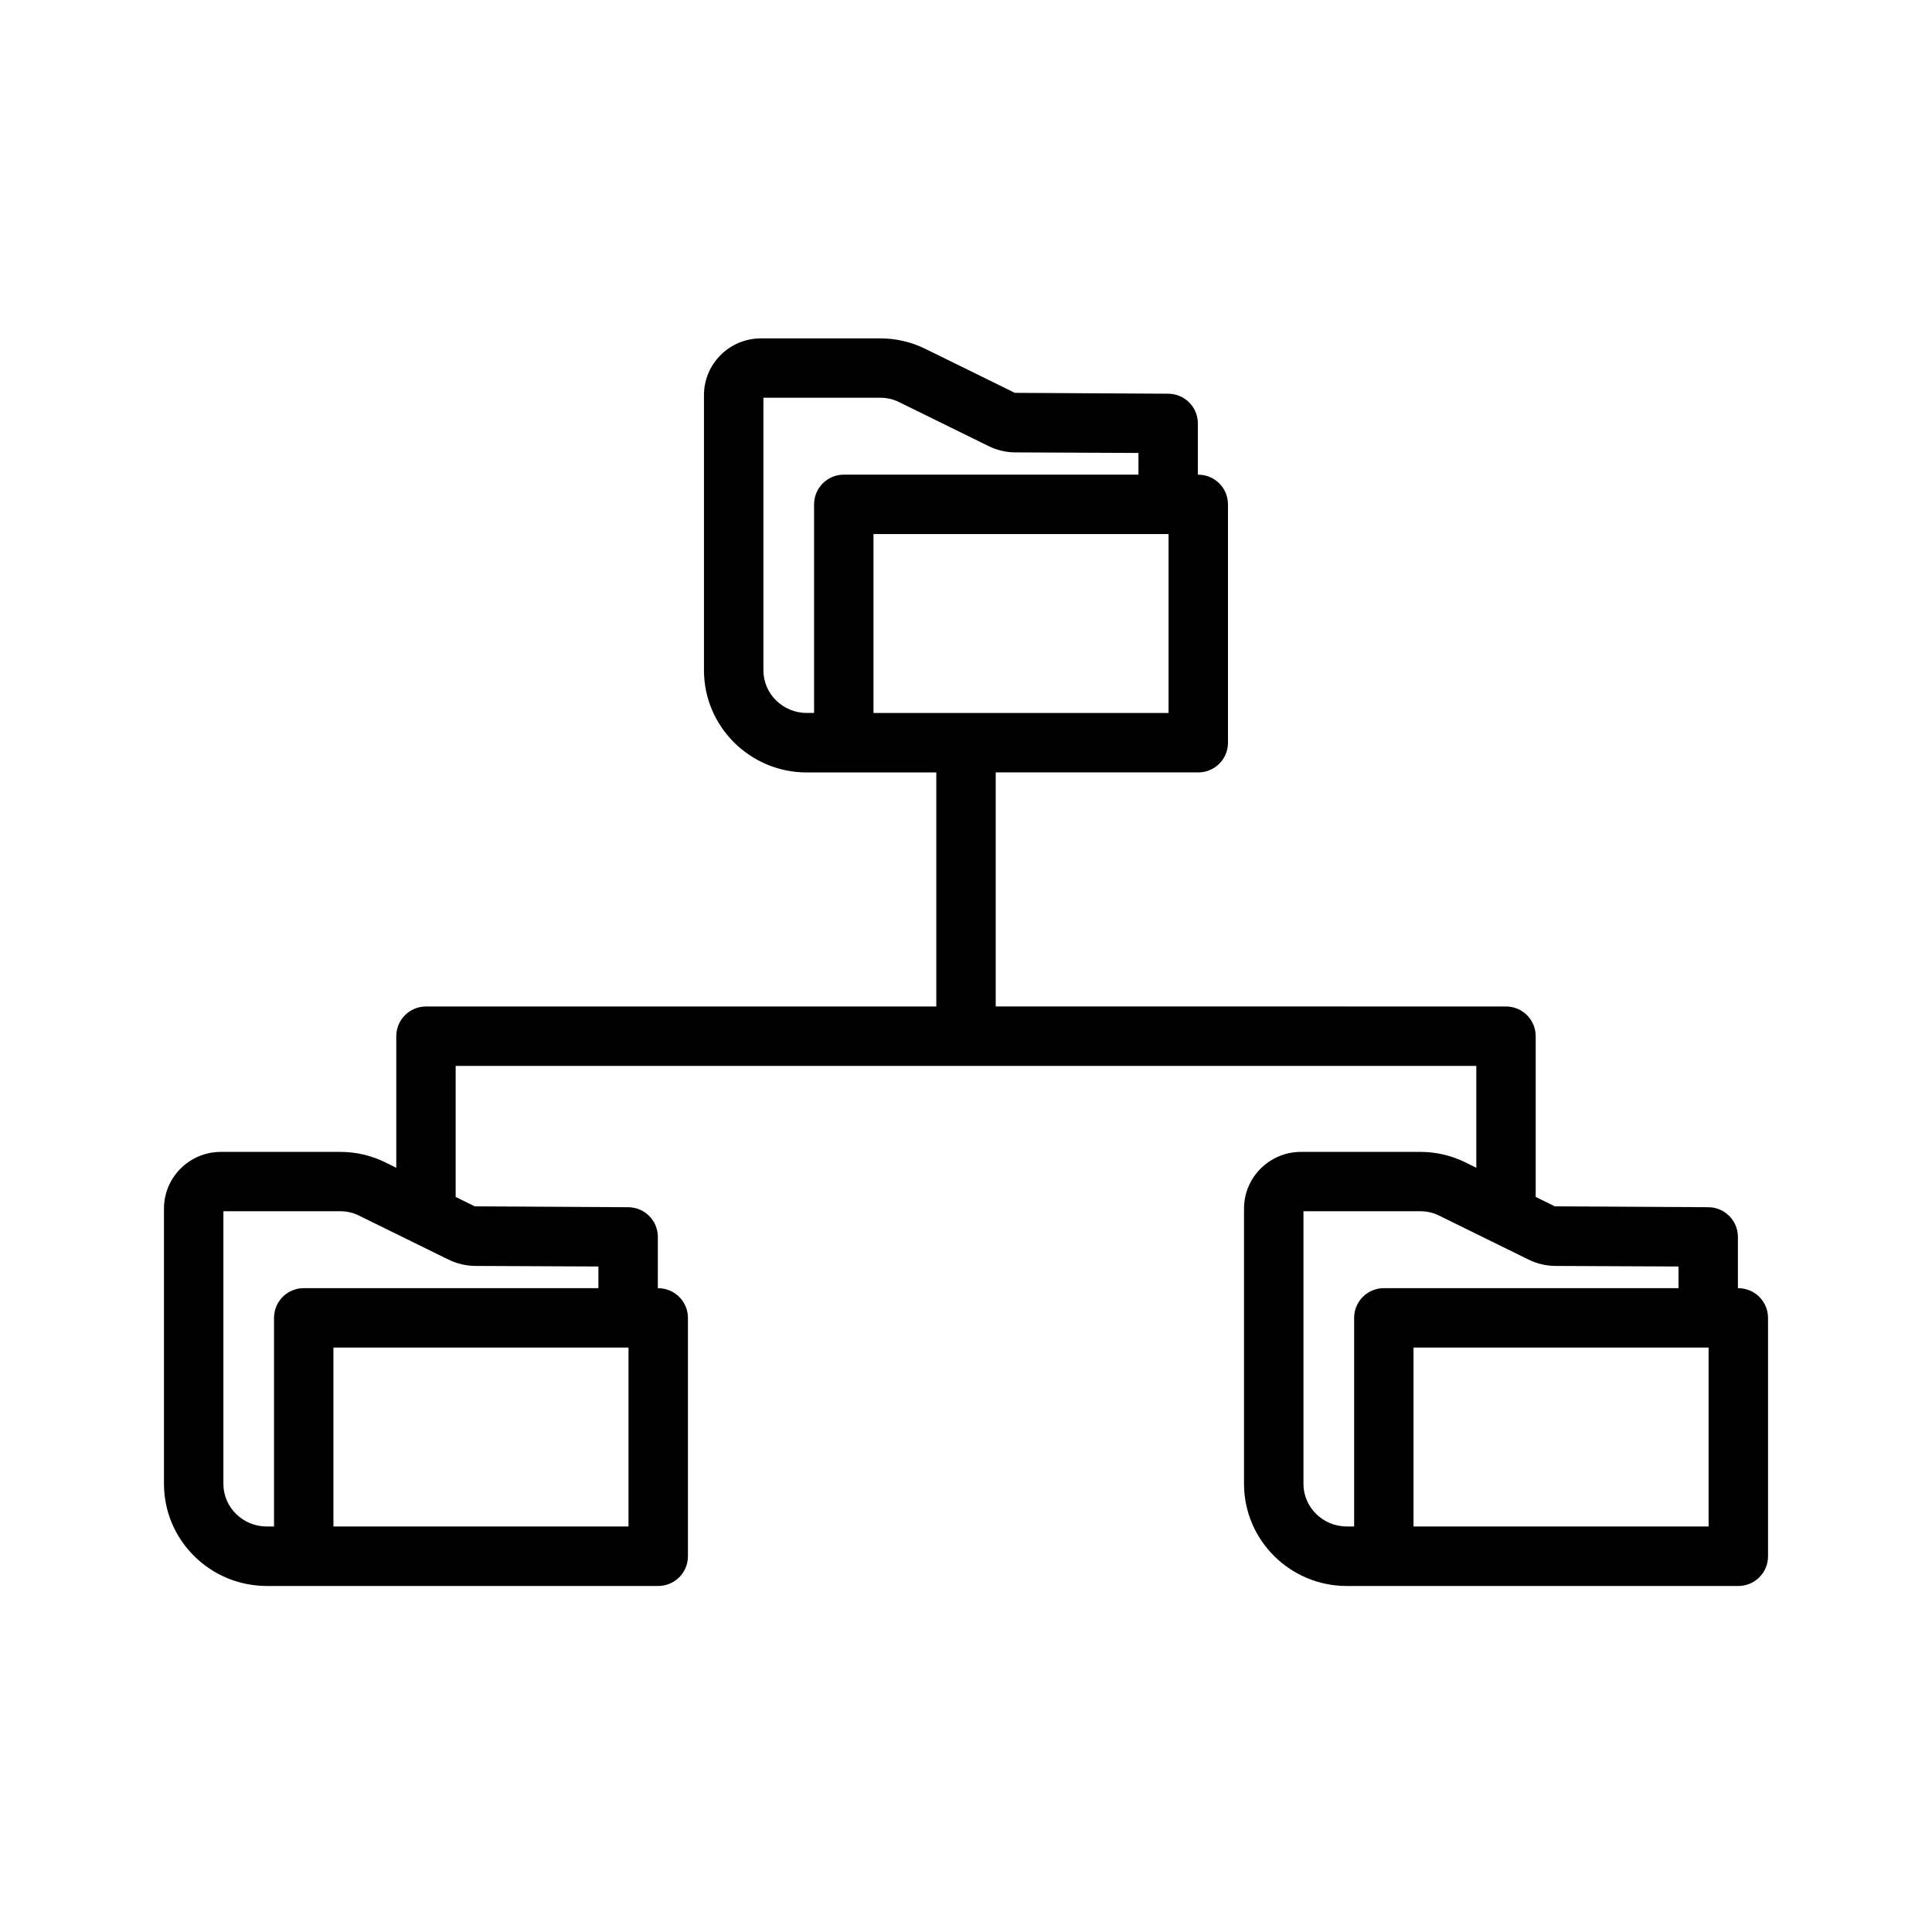 <?xml version="1.0" encoding="UTF-8"?>
<!-- Uploaded to: ICON Repo, www.svgrepo.com, Generator: ICON Repo Mixer Tools -->
<svg fill="#000000" width="800px" height="800px" version="1.1" viewBox="144 144 512 512" xmlns="http://www.w3.org/2000/svg">
 <path d="m604.67 485.38h-0.109v-13.586c0-4.336-3.504-7.856-7.84-7.871l-40.668-0.227-5.078-2.496v-42.602c0-4.352-3.527-7.871-7.871-7.871l-135.23-0.008v-62.023h53.684c4.344 0 7.871-3.519 7.871-7.871v-63.156c0-4.352-3.527-7.871-7.871-7.871h-0.109v-13.586c0-4.336-3.504-7.848-7.84-7.871l-40.668-0.234-23.789-11.691c-3.644-1.793-7.723-2.738-11.793-2.738h-31.707c-8.32 0-15.09 6.731-15.09 15.012v72.965c0 14.918 12.227 27.055 27.254 27.055h9.793l24.52-0.004v62.023h-135.24c-4.344 0-7.871 3.519-7.871 7.871v34.875l-2.953-1.457c-3.644-1.801-7.723-2.754-11.809-2.754h-31.711c-8.32-0.008-15.09 6.731-15.09 15.012v72.965c0 14.918 12.227 27.055 27.254 27.055h103.73c4.344 0 7.871-3.519 7.871-7.871v-63.164c0-4.352-3.527-7.871-7.871-7.871h-0.109l0.004-13.594c0-4.336-3.504-7.856-7.84-7.871l-40.66-0.227-5.078-2.496v-34.73h270.48v27l-2.953-1.457c-3.644-1.801-7.731-2.754-11.809-2.754h-31.707c-8.32 0-15.09 6.738-15.09 15.02v72.965c0 14.918 12.227 27.055 27.246 27.055h103.75c4.344 0 7.871-3.519 7.871-7.871v-63.164c0-4.363-3.527-7.883-7.871-7.883zm-258.36-163.74v-72.234h31.055c1.676 0 3.352 0.395 4.84 1.125l23.789 11.691c2.219 1.094 4.691 1.668 7.109 1.668l32.598 0.148v5.746h-78.09c-4.344 0-7.871 3.519-7.871 7.871v55.285h-1.922c-6.344 0.004-11.508-5.066-11.508-11.301zm29.172-36.109h78.199v47.414h-78.199zm-143.12 263.01v-47.422h78.199v47.422zm37.629-69.055 32.59 0.148v5.738h-78.09c-4.344 0-7.871 3.519-7.871 7.871v55.293l-1.914 0.004c-6.344 0-11.508-5.07-11.508-11.305v-72.242h31.055c1.668 0 3.344 0.395 4.84 1.133l23.789 11.691c2.188 1.07 4.644 1.652 7.109 1.668zm219.44 57.75v-72.242h31.055c1.668 0 3.344 0.395 4.848 1.133l23.781 11.691c2.188 1.078 4.644 1.652 7.109 1.668l32.598 0.148v5.738h-78.09c-4.344 0-7.871 3.519-7.871 7.871v55.293h-1.922c-6.344 0.004-11.508-5.066-11.508-11.301zm29.164 11.305v-47.422h78.203v47.422z"/>
</svg>